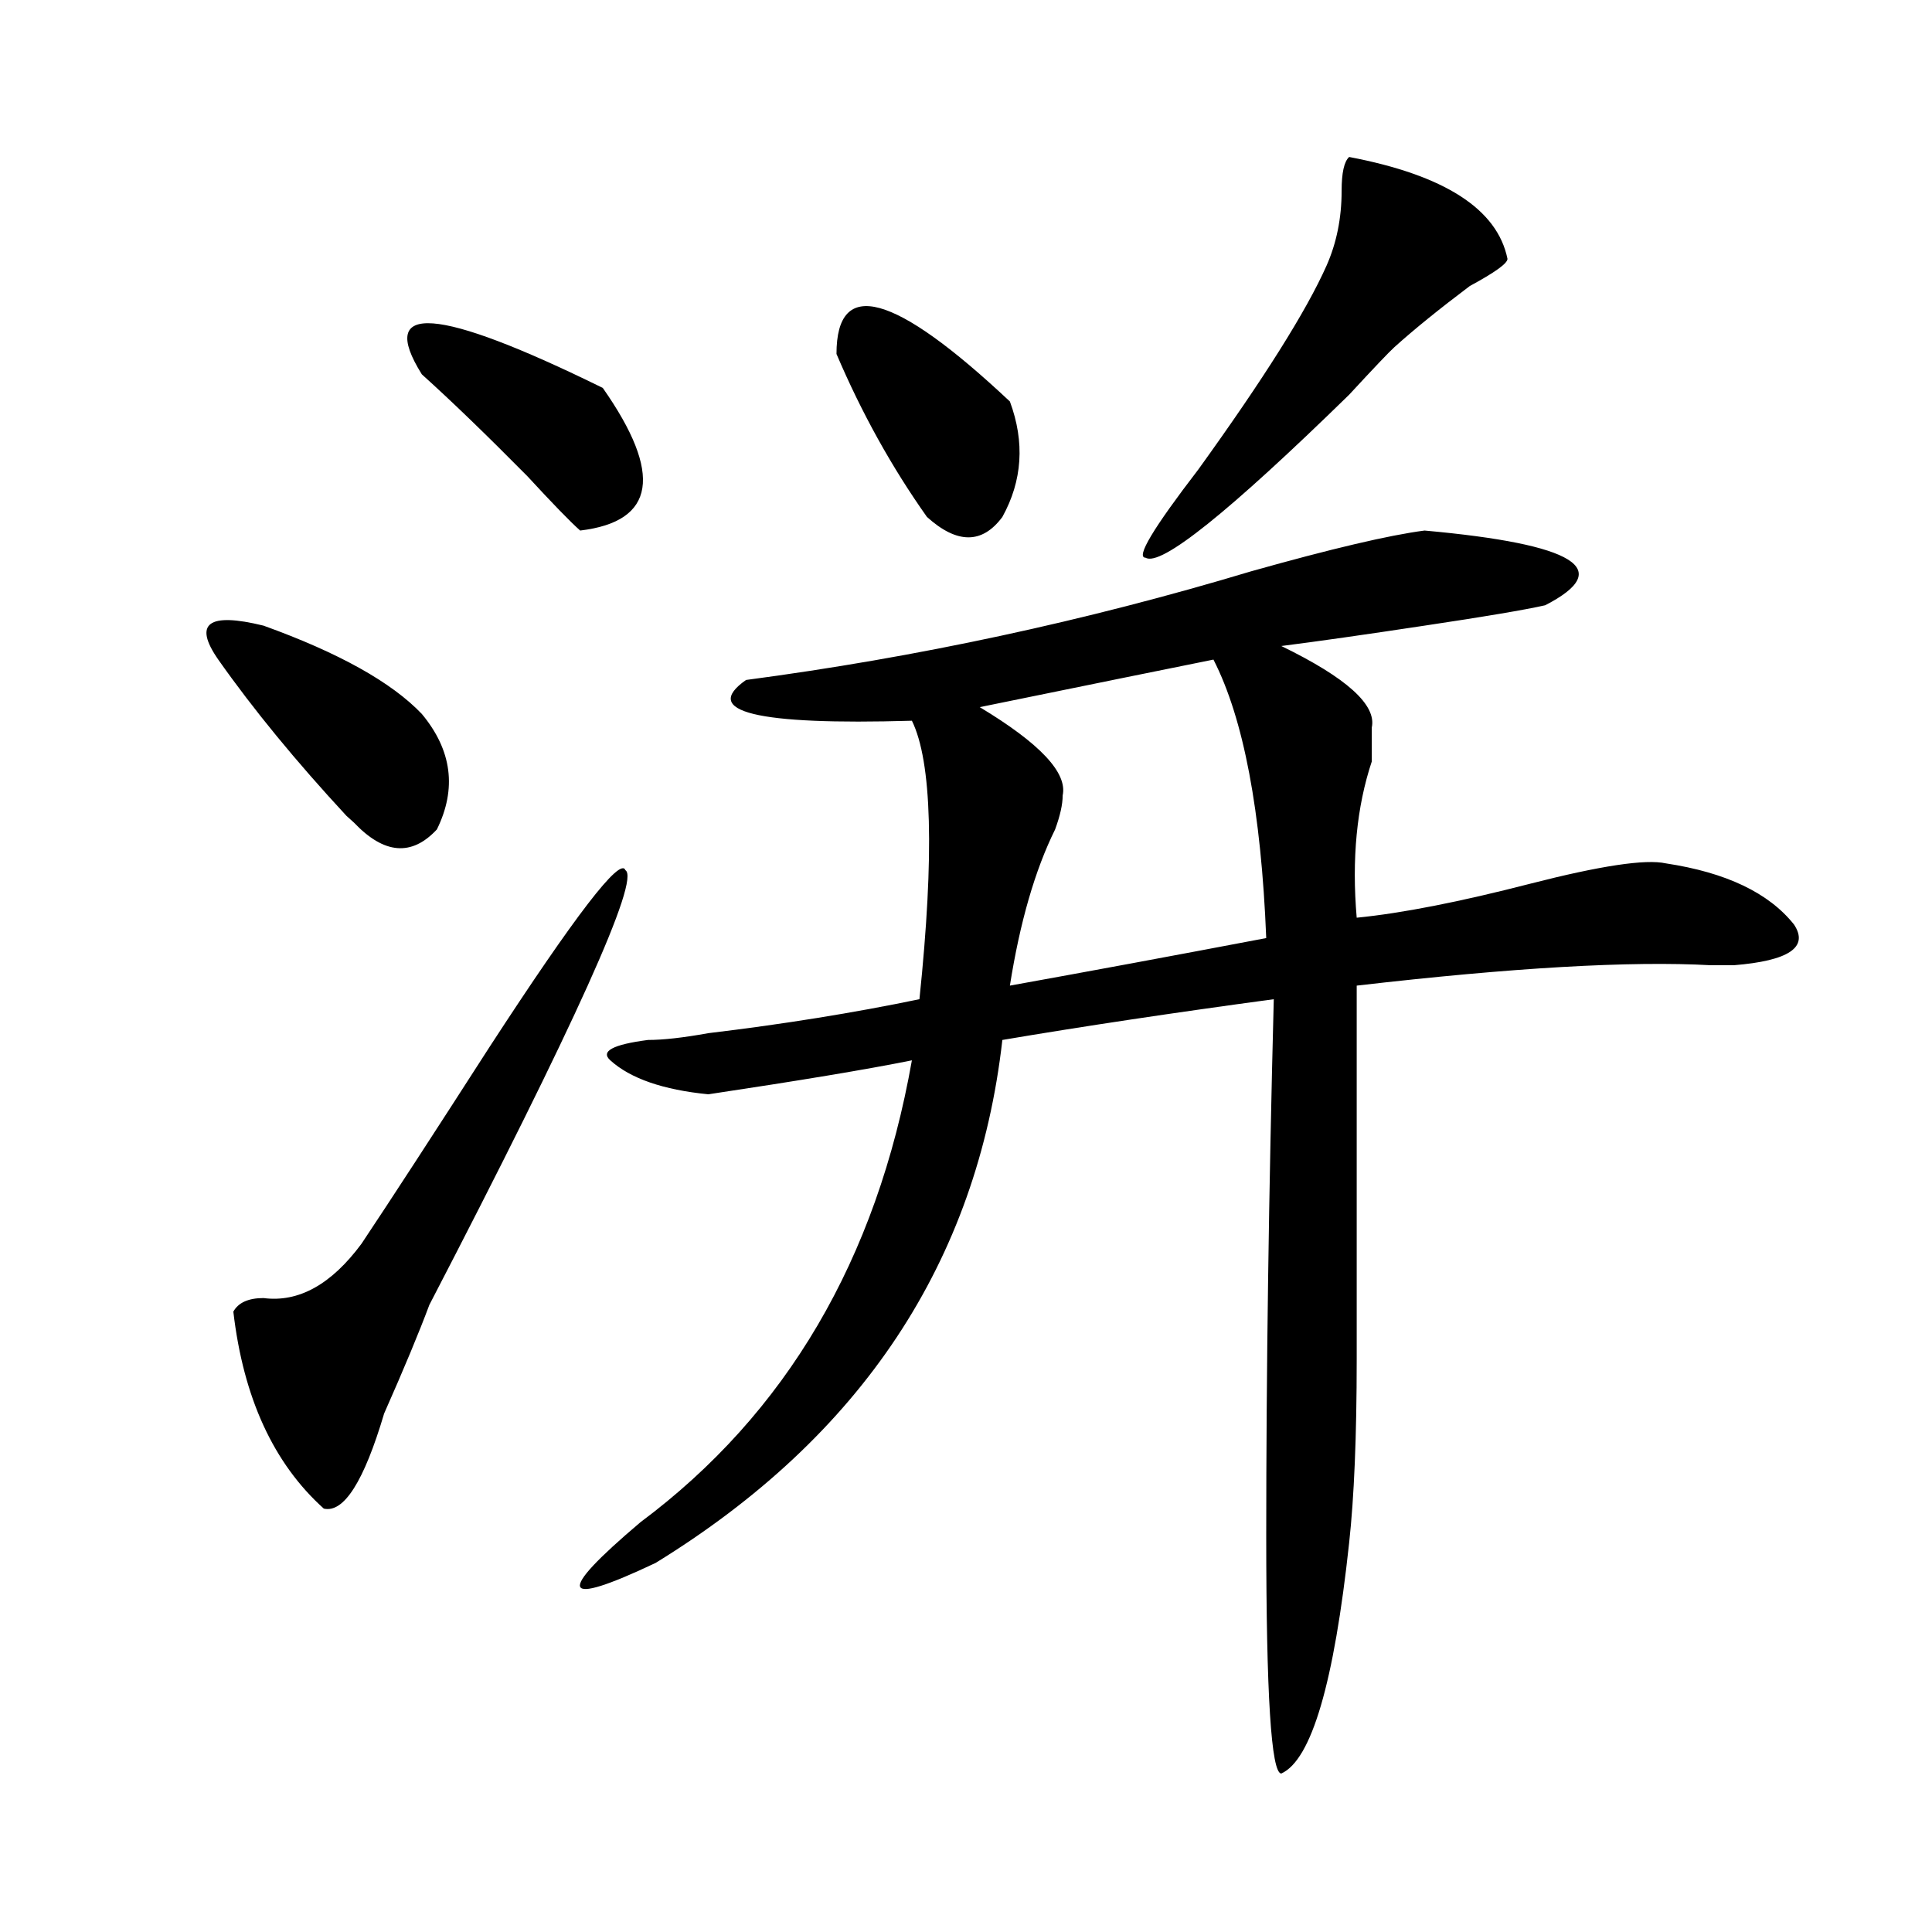 <?xml version="1.0" encoding="utf-8"?>
<!-- Generator: Adobe Illustrator 16.0.0, SVG Export Plug-In . SVG Version: 6.00 Build 0)  -->
<!DOCTYPE svg PUBLIC "-//W3C//DTD SVG 1.1//EN" "http://www.w3.org/Graphics/SVG/1.1/DTD/svg11.dtd">
<svg version="1.1" id="图层_1" xmlns="http://www.w3.org/2000/svg" xmlns:xlink="http://www.w3.org/1999/xlink" x="0px" y="0px"
	 width="1000px" height="1000px" viewBox="0 0 1000 1000" enable-background="new 0 0 1000 1000" xml:space="preserve">
<path d="M112.973,341.406c-13.049-18.731-5.244-24.609,23.414-17.578c39.023,14.063,66.34,29.334,81.949,45.703
	c15.609,18.787,18.17,38.672,7.805,59.766c-13.049,14.063-27.316,12.909-42.926-3.516l-3.902-3.516
	C153.276,394.141,131.143,367.225,112.973,341.406z M323.699,450.391c7.805,4.725-26.036,79.706-101.461,225
	c-5.244,14.063-13.049,32.85-23.414,56.25c-10.427,35.156-20.854,51.581-31.219,49.219c-26.036-23.4-41.646-57.403-46.828-101.953
	c2.561-4.669,7.805-7.031,15.609-7.031c18.17,2.362,35.121-7.031,50.73-28.125c15.609-23.4,37.682-57.403,66.34-101.953
	C297.663,473.847,321.077,443.359,323.699,450.391z M218.336,193.75c-23.414-37.463,7.805-35.156,93.656,7.031
	c31.219,44.55,27.316,69.159-11.707,73.828c-5.244-4.669-14.329-14.063-27.316-28.125
	C252.115,225.391,233.945,207.813,218.336,193.75z M737.348,274.609c78.047,7.031,98.839,19.94,62.438,38.672
	c-10.427,2.362-31.219,5.878-62.438,10.547c-31.219,4.725-55.975,8.24-74.145,10.547c33.779,16.425,49.389,30.487,46.828,42.188
	c0,2.362,0,8.24,0,17.578c-7.805,23.456-10.427,50.428-7.805,80.859c23.414-2.307,53.291-8.185,89.754-17.578
	c36.401-9.338,59.815-12.854,70.242-10.547c31.219,4.725,53.291,15.271,66.34,31.641c7.805,11.756-2.622,18.787-31.219,21.094
	c-2.622,0-6.524,0-11.707,0c-41.646-2.307-102.803,1.209-183.41,10.547c0,98.438,0,162.928,0,193.359
	c0,39.881-1.342,71.521-3.902,94.922c-7.805,72.619-19.512,112.5-35.121,119.531c-5.244,0-7.805-41.034-7.805-123.047
	c0-84.375,1.28-176.935,3.902-277.734c-52.072,7.031-98.9,14.063-140.484,21.094c-13.049,114.862-72.864,205.115-179.508,270.703
	c-49.45,23.4-52.072,16.369-7.805-21.094c75.425-56.25,122.253-135.9,140.484-239.063c-23.414,4.725-58.535,10.547-105.363,17.578
	c-23.414-2.307-40.365-8.185-50.73-17.578c-5.244-4.669,1.28-8.185,19.512-10.547c7.805,0,18.17-1.153,31.219-3.516
	c39.023-4.669,75.425-10.547,109.266-17.578c7.805-74.981,6.463-123.047-3.902-144.141c-80.669,2.362-109.266-4.669-85.852-21.094
	c88.412-11.7,175.605-30.432,261.457-56.25C689.178,284.003,719.116,276.972,737.348,274.609z M432.965,183.203
	c0-39.825,29.877-31.641,89.754,24.609c7.805,21.094,6.463,41.034-3.902,59.766c-10.427,14.063-23.414,14.063-39.023,0
	C461.562,241.815,445.952,213.69,432.965,183.203z M628.082,341.406c-23.414,4.725-63.779,12.909-120.973,24.609
	c31.219,18.787,45.486,34.003,42.926,45.703c0,4.725-1.342,10.547-3.902,17.578c-10.427,21.094-18.231,48.065-23.414,80.859
	c39.023-7.031,83.229-15.216,132.68-24.609C652.776,419.959,643.691,371.894,628.082,341.406z M698.324,81.25
	c49.389,9.394,76.705,26.972,81.949,52.734c0,2.362-6.524,7.031-19.512,14.063c-15.609,11.756-28.658,22.303-39.023,31.641
	c-2.622,2.362-10.427,10.547-23.414,24.609c-62.438,60.975-97.559,89.1-105.363,84.375c-5.244,0,3.902-15.216,27.316-45.703
	c33.779-46.856,55.913-82.013,66.34-105.469c5.183-11.7,7.805-24.609,7.805-38.672C694.422,89.49,695.702,83.612,698.324,81.25z"/>
</svg>

